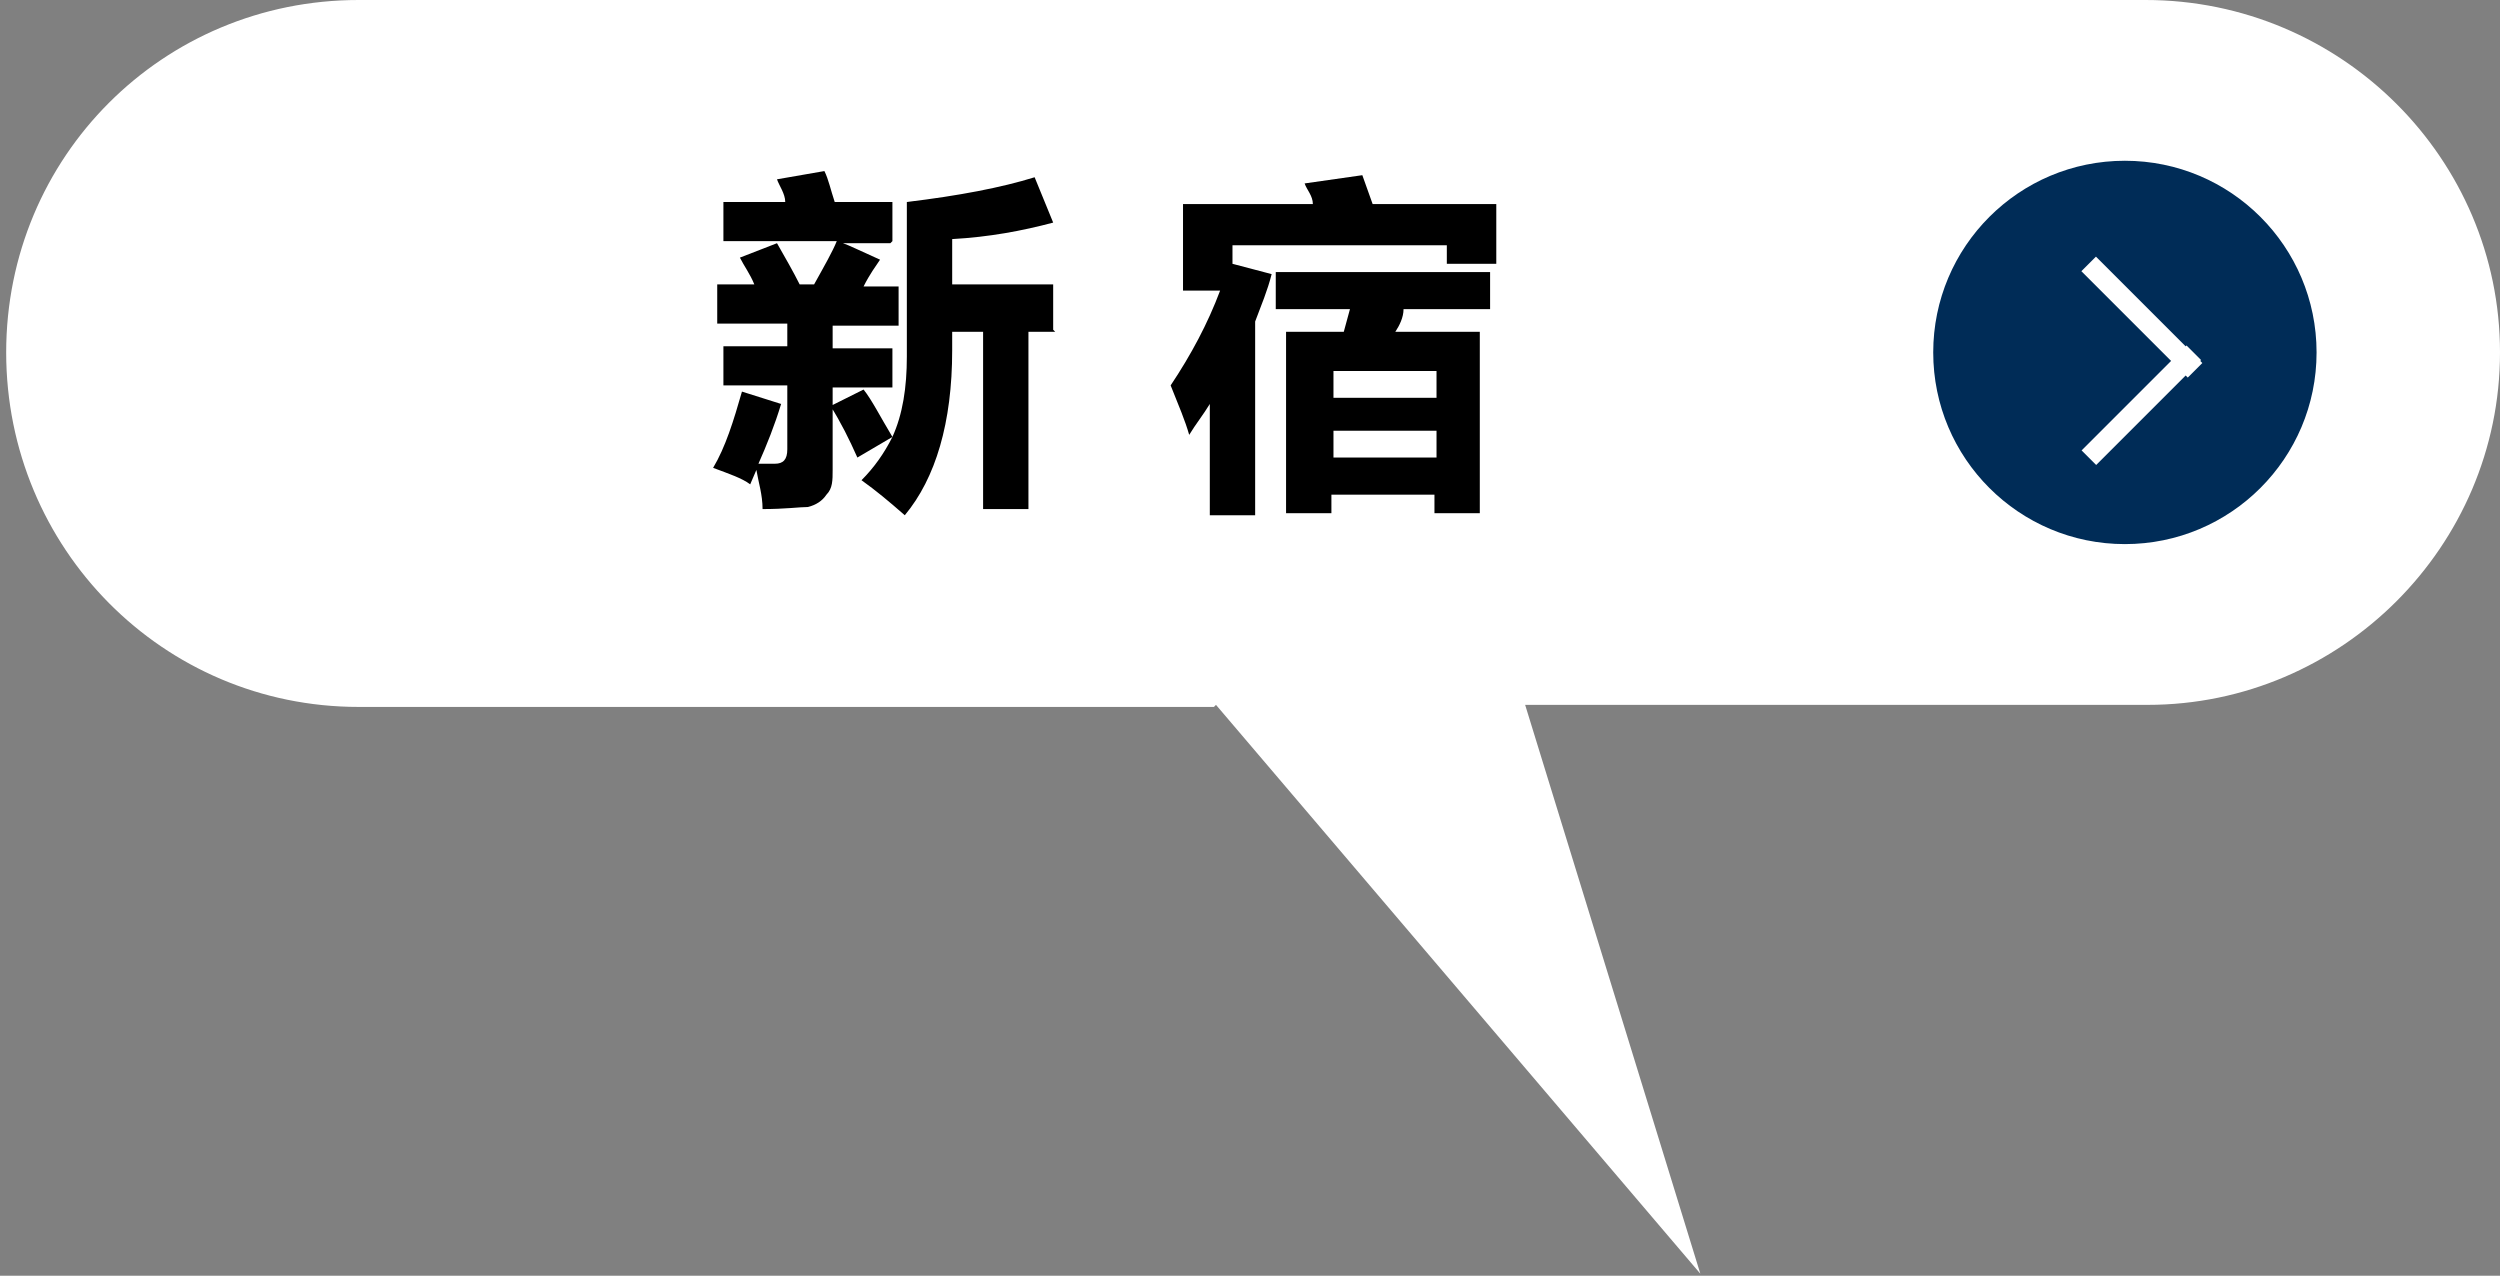 <?xml version="1.0" encoding="UTF-8"?>
<svg xmlns="http://www.w3.org/2000/svg" version="1.1" viewBox="0 0 121.3 61.9">
  <rect x="0" y="0" width="121.3" height="61.9" fill="#808080" stroke="none"/>
  <defs>
    <style>
      .cls-1 {
        fill: #fff;
      }

      .cls-2 {
        fill: #002c57;
      }
    </style>
  </defs>
  <!-- Generator: Adobe Illustrator 28.7.1, SVG Export Plug-In . SVG Version: 1.2.0 Build 142)  -->
  <g>
    <g id="_レイヤー_1" data-name="レイヤー_1">
      <g>
        <g id="_レイヤー_1-2" data-name="_レイヤー_1">
          <path class="cls-1" d="M58.9,34.3H17.4C7.9,34.3.3,26.6.3,17.1S7.9,0,17.4,0h86.7C113.6,0,121.3,7.7,121.3,17.1s-7.7,17.1-17.1,17.1h-30.2l8.5,27.6-23.5-27.6h0Z"/>
          <path class="cls-1" d="M.3,0"/>
          <g>
            <circle class="cls-2" cx="103.1" cy="17.1" r="9.3"/>
            <g>
              <rect class="cls-1" x="103.4" y="11.7" width="1" height="7.3" transform="translate(19.6 78) rotate(-45)"/>
              <rect class="cls-1" x="100.3" y="19.2" width="7.2" height="1" transform="translate(16.5 79.2) rotate(-45)"/>
            </g>
          </g>
        </g>
        <g id="_レイヤー_5">
          <g>
            <path d="M43.2,11.8h-2.3c.3.1.9.4,1.8.8-.2.3-.5.7-.8,1.3h1.7v1.9h-3.2v1.1h2.9v1.9h-2.9v4c0,.5,0,.9-.3,1.2-.2.3-.5.5-.9.6-.4,0-1.1.1-2.2.1,0-.7-.2-1.3-.3-1.9l-.3.7c-.4-.3-1-.5-1.8-.8.6-1,1-2.3,1.4-3.7l1.9.6c-.3,1-.7,2-1.1,2.9h.8c.4,0,.6-.2.6-.7v-3.1h-3.1v-1.9h3.1v-1.1h-3.4v-1.9h1.8c-.2-.5-.5-.9-.7-1.3l1.8-.7c.4.7.8,1.4,1.1,2h.7c.5-.9.9-1.6,1.1-2.1h-5.5v-1.9h3c0-.4-.3-.8-.4-1.1l2.3-.4c.2.4.3.9.5,1.5h2.8v1.9h0ZM51.2,16.1h-1.3v8.6h-2.2v-8.6h-1.5v.9c0,3.5-.8,6.2-2.3,8-.8-.7-1.4-1.2-2.1-1.7.6-.6,1.1-1.3,1.5-2.1l-1.7,1c-.4-.9-.8-1.7-1.3-2.5l1.6-.8c.4.5.8,1.3,1.4,2.3.5-1.1.7-2.4.7-3.9v-7.5c2.5-.3,4.6-.7,6.2-1.2l.9,2.2c-1.5.4-3.1.7-4.9.8v2.2h4.9v2.2h0Z"/>
            <path d="M57.4,14v-4.1h6.3c0-.4-.3-.7-.4-1l2.8-.4.5,1.4h6v2.9h-2.4v-.9h-10.4v.9l1.9.5c-.2.8-.5,1.5-.8,2.3v9.4h-2.2v-5.4c-.3.5-.7,1-1,1.5-.2-.7-.5-1.4-.9-2.4,1-1.5,1.8-3,2.4-4.6h-1.8ZM72.4,15h-4.3c0,.4-.2.8-.4,1.1h4.1v8.8h-2.2v-.9h-5v.9h-2.2v-8.8h2.8l.3-1.1h-3.6v-1.8h10.4v1.8h0ZM69.7,18h-5v1.3h5v-1.3ZM64.7,22.2h5v-1.3h-5v1.3Z"/>
          </g>
        </g>
      </g>
    </g>
  </g>
</svg>
